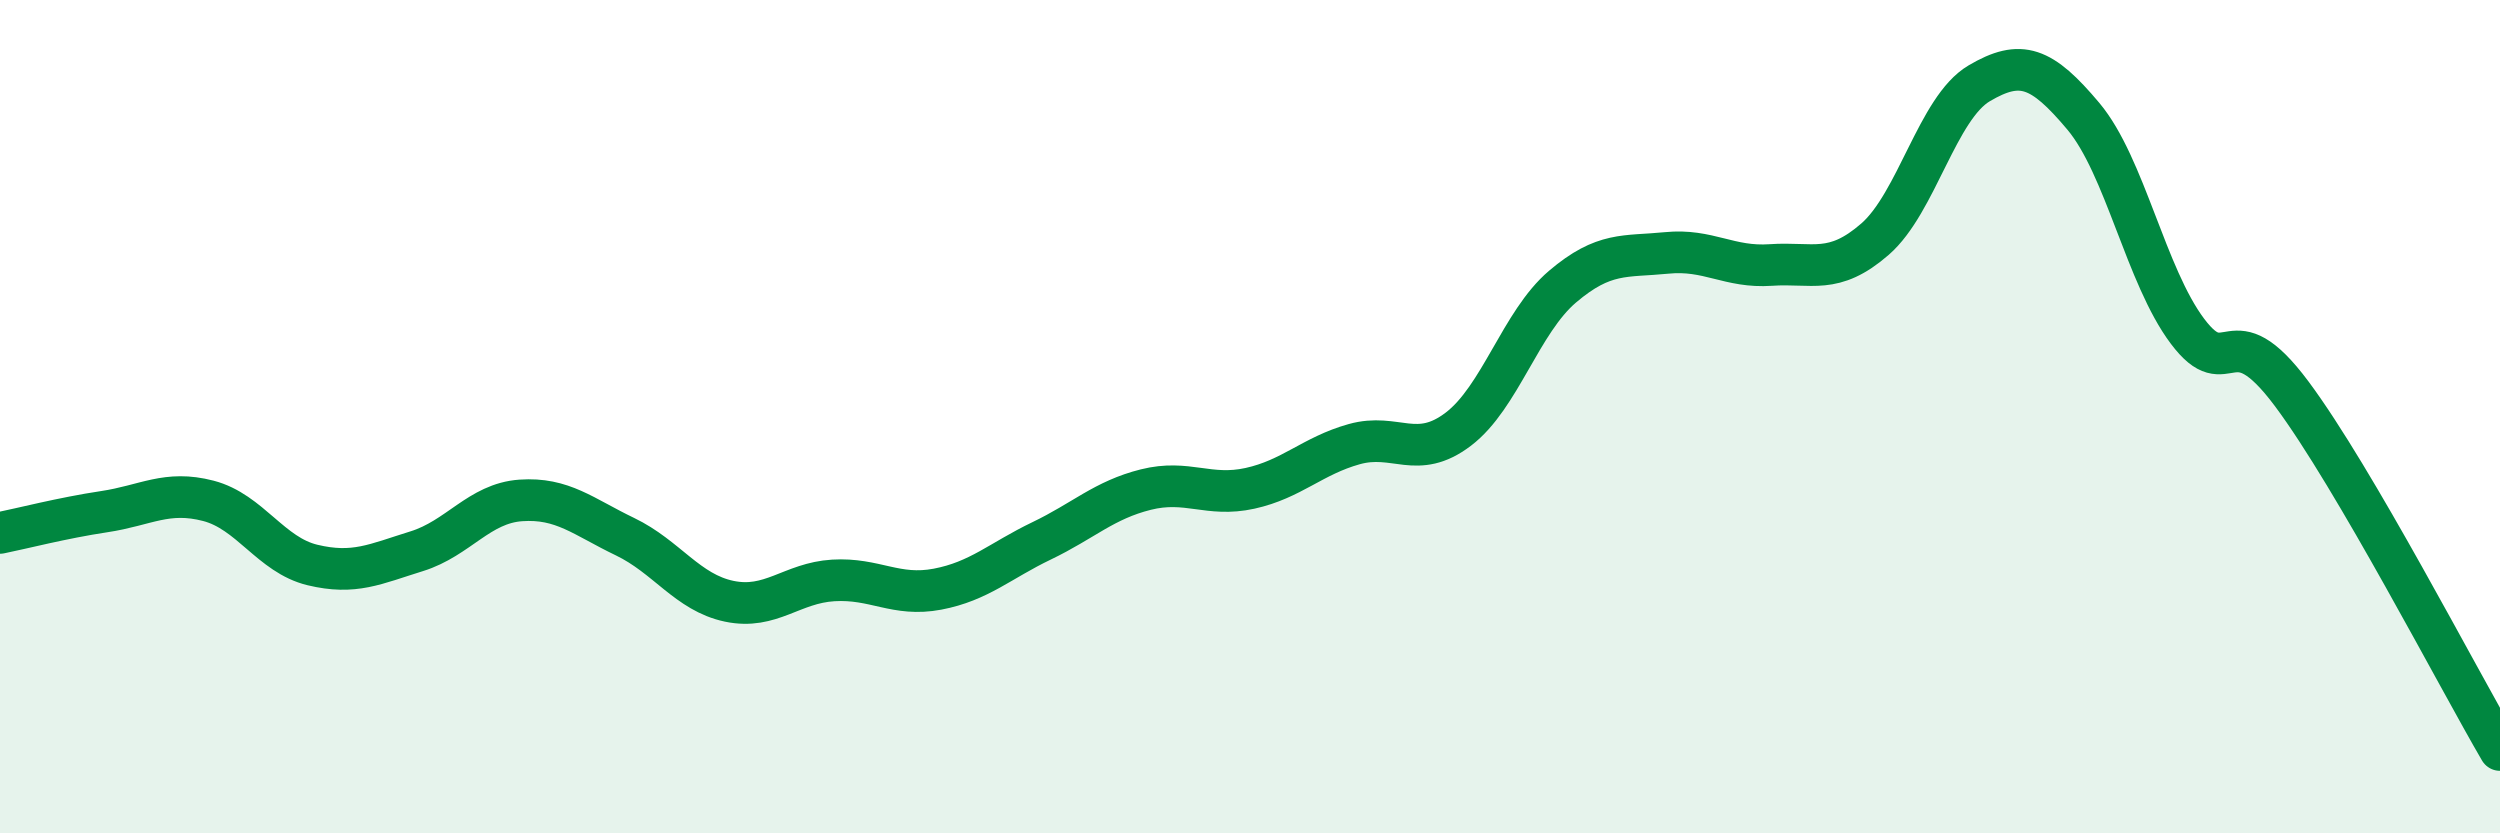 
    <svg width="60" height="20" viewBox="0 0 60 20" xmlns="http://www.w3.org/2000/svg">
      <path
        d="M 0,12.79 C 0.5,12.69 1.5,12.43 2.5,12.28 C 3.5,12.13 4,11.76 5,12.02 C 6,12.28 6.5,13.32 7.5,13.56 C 8.5,13.8 9,13.54 10,13.23 C 11,12.92 11.5,12.08 12.5,12.01 C 13.5,11.94 14,12.4 15,12.88 C 16,13.36 16.5,14.22 17.5,14.43 C 18.5,14.64 19,13.99 20,13.93 C 21,13.87 21.5,14.33 22.5,14.14 C 23.5,13.95 24,13.46 25,12.98 C 26,12.5 26.5,12 27.5,11.75 C 28.5,11.5 29,11.94 30,11.72 C 31,11.5 31.5,10.94 32.5,10.66 C 33.5,10.38 34,11.06 35,10.3 C 36,9.54 36.5,7.73 37.5,6.88 C 38.5,6.03 39,6.17 40,6.07 C 41,5.97 41.5,6.43 42.5,6.36 C 43.5,6.29 44,6.61 45,5.74 C 46,4.87 46.5,2.59 47.5,2 C 48.5,1.41 49,1.6 50,2.79 C 51,3.98 51.5,6.62 52.5,7.95 C 53.5,9.28 53.5,7.44 55,9.45 C 56.5,11.46 59,16.29 60,18L60 20L0 20Z"
        fill="#008740"
        opacity="0.1"
        stroke-linecap="round"
        stroke-linejoin="round"
      />
      <path
        d="M 0,12.79 C 0.5,12.69 1.5,12.43 2.5,12.28 C 3.5,12.13 4,11.76 5,12.02 C 6,12.28 6.5,13.32 7.5,13.56 C 8.5,13.8 9,13.54 10,13.23 C 11,12.92 11.5,12.08 12.5,12.01 C 13.5,11.94 14,12.4 15,12.88 C 16,13.36 16.5,14.22 17.5,14.43 C 18.5,14.64 19,13.99 20,13.93 C 21,13.87 21.5,14.33 22.5,14.14 C 23.5,13.95 24,13.46 25,12.98 C 26,12.5 26.5,12 27.5,11.75 C 28.5,11.5 29,11.94 30,11.72 C 31,11.5 31.5,10.94 32.5,10.66 C 33.5,10.38 34,11.06 35,10.3 C 36,9.54 36.5,7.73 37.5,6.88 C 38.5,6.03 39,6.17 40,6.07 C 41,5.97 41.5,6.43 42.5,6.36 C 43.5,6.29 44,6.61 45,5.74 C 46,4.87 46.5,2.59 47.5,2 C 48.5,1.41 49,1.6 50,2.79 C 51,3.98 51.5,6.62 52.5,7.95 C 53.5,9.28 53.5,7.44 55,9.45 C 56.5,11.46 59,16.29 60,18"
        stroke="#008740"
        stroke-width="1"
        fill="none"
        stroke-linecap="round"
        stroke-linejoin="round"
      />
    </svg>
  